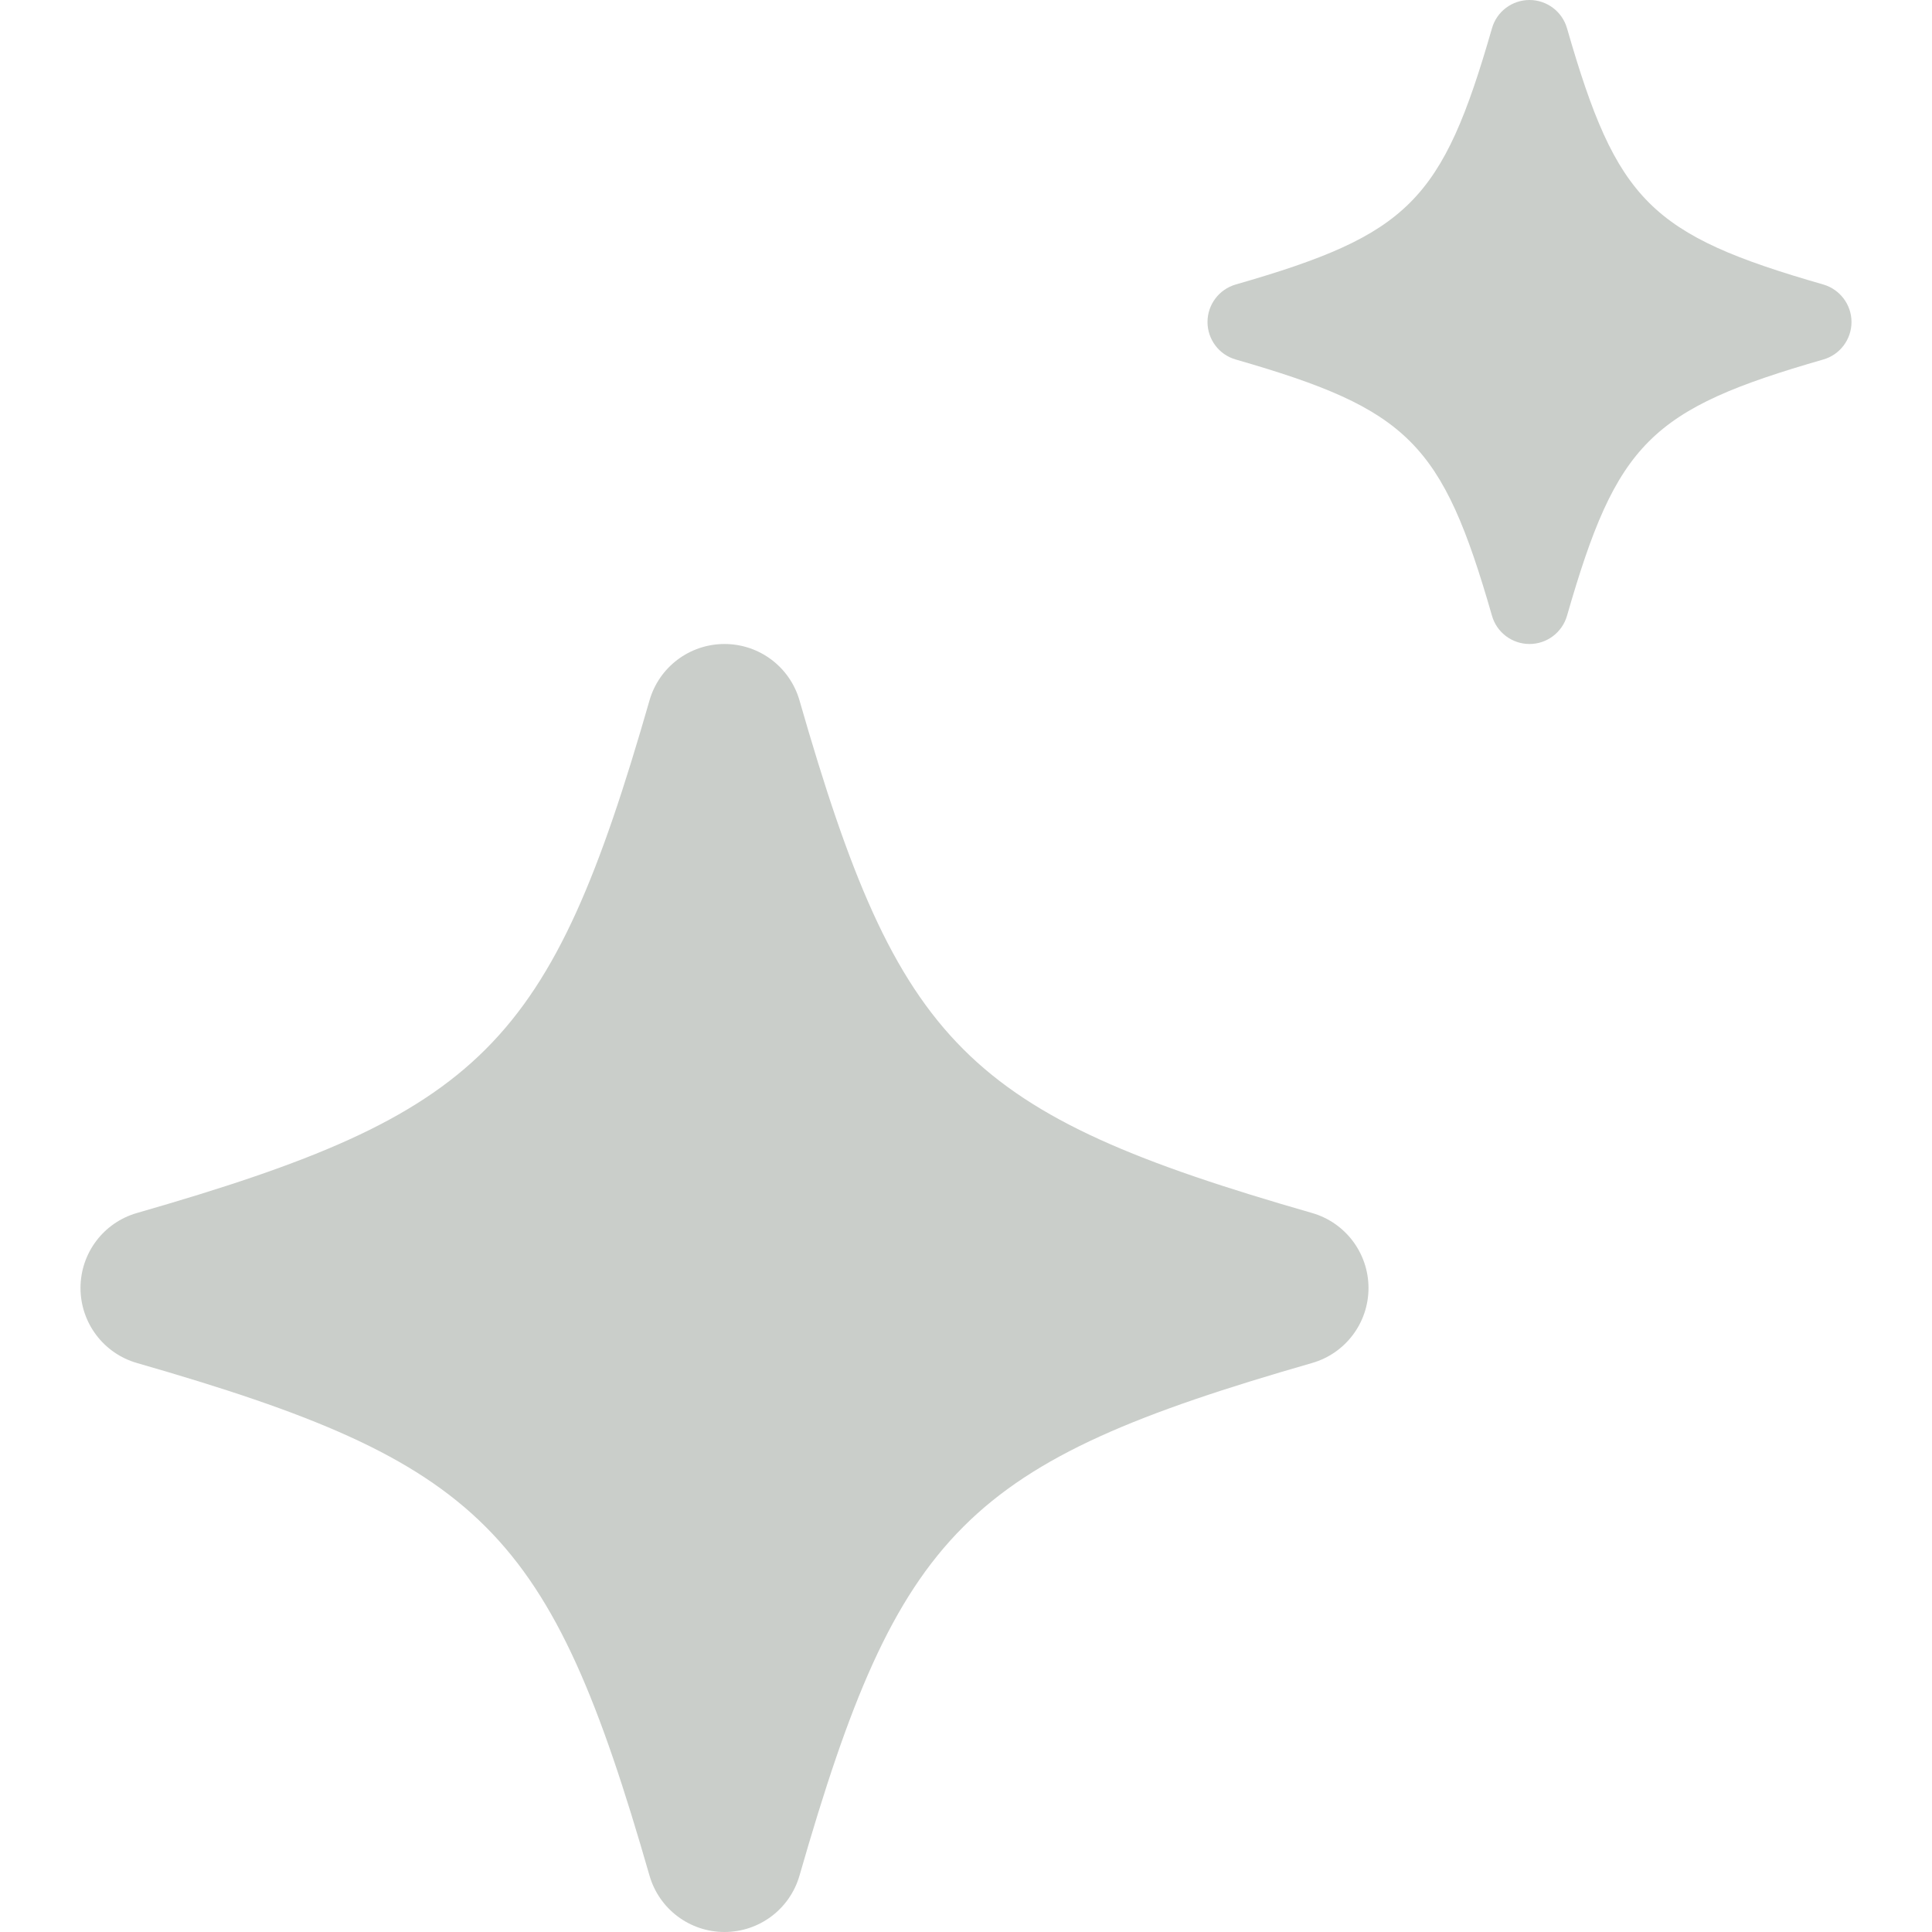 <svg width="24" height="24" viewBox="0 0 24 24" fill="none" xmlns="http://www.w3.org/2000/svg">
<path d="M8.068 8.702C8.187 8.286 8.567 8 9 8C9.433 8 9.813 8.286 9.932 8.702C11.167 13 12 13.833 16.298 15.068C16.713 15.187 17 15.567 17 16C17 16.433 16.714 16.813 16.298 16.932C12 18.167 11.167 19.001 9.932 23.298C9.813 23.714 9.433 24 9 24C8.567 24 8.187 23.714 8.068 23.298C6.833 19.001 6 18.168 1.702 16.932C1.286 16.813 1 16.432 1 16C1 15.567 1.286 15.187 1.702 15.068C5.999 13.833 6.833 13 8.068 8.702Z" fill="#CACECA"/>
<path d="M18.534 0.351C18.593 0.143 18.784 -1.8914e-08 19 0C19.216 1.8914e-08 19.406 0.143 19.466 0.351C20.084 2.5 20.5 2.916 22.649 3.534C22.856 3.594 23 3.784 23 4C23 4.216 22.857 4.407 22.649 4.466C20.5 5.084 20.084 5.5 19.466 7.649C19.406 7.857 19.216 8 19 8C18.784 8 18.593 7.857 18.534 7.649C17.916 5.5 17.5 5.084 15.351 4.466C15.143 4.407 15 4.216 15 4C15 3.784 15.143 3.594 15.351 3.534C17.5 2.916 17.916 2.5 18.534 0.351Z" fill="#CACECA"/>
</svg>
